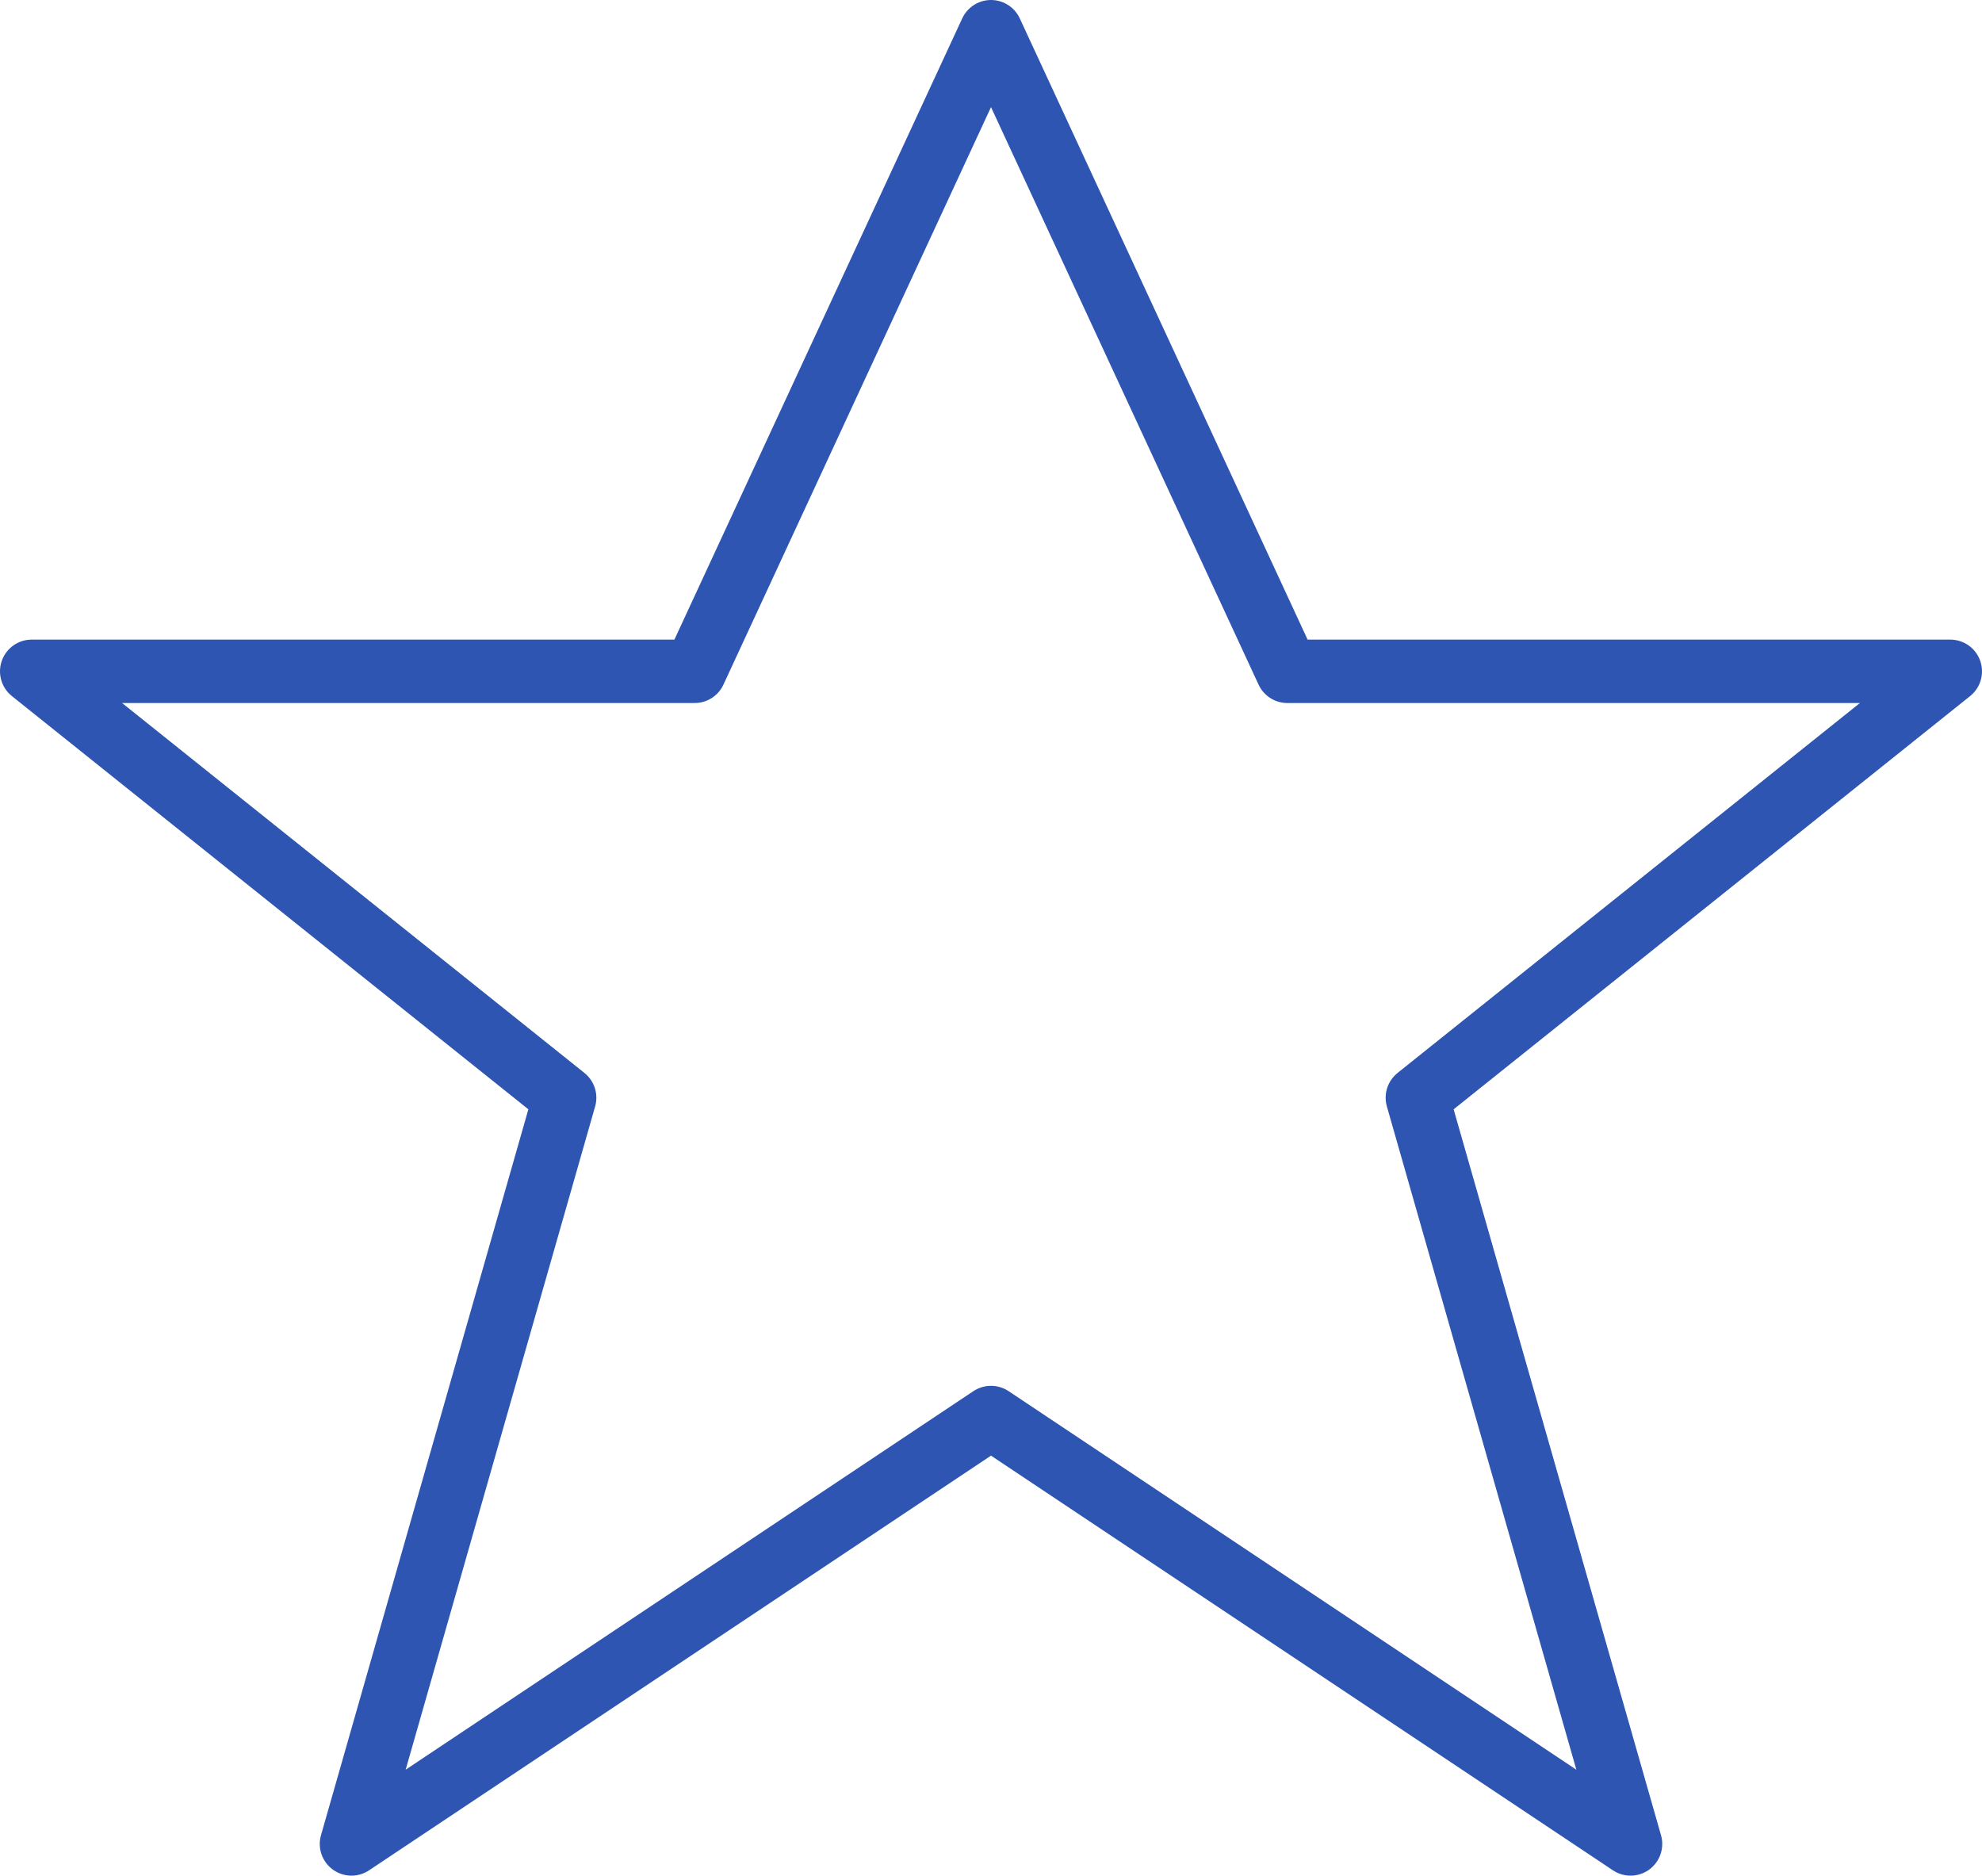 <!-- Generator: Adobe Illustrator 21.1.0, SVG Export Plug-In  -->
<svg version="1.1"
	 xmlns="http://www.w3.org/2000/svg" xmlns:xlink="http://www.w3.org/1999/xlink" xmlns:a="http://ns.adobe.com/AdobeSVGViewerExtensions/3.0/"
	 x="0px" y="0px" width="593.941px" height="562px" viewBox="0 0 593.941 562" style="enable-background:new 0 0 593.941 562;"
	 xml:space="preserve">
<style type="text/css">
	.st0{fill:none;stroke:#2D55B1;stroke-width:19;stroke-linecap:round;stroke-linejoin:round;stroke-miterlimit:10;}
</style>
<defs>
</defs>
<polygon class="st0" points="296.971,9.5 385.777,201.147 584.441,201.147 424.735,328.912 488.618,552.5 296.971,424.735 
	105.324,552.5 169.206,328.912 9.5,201.147 208.165,201.147 "/>
</svg>